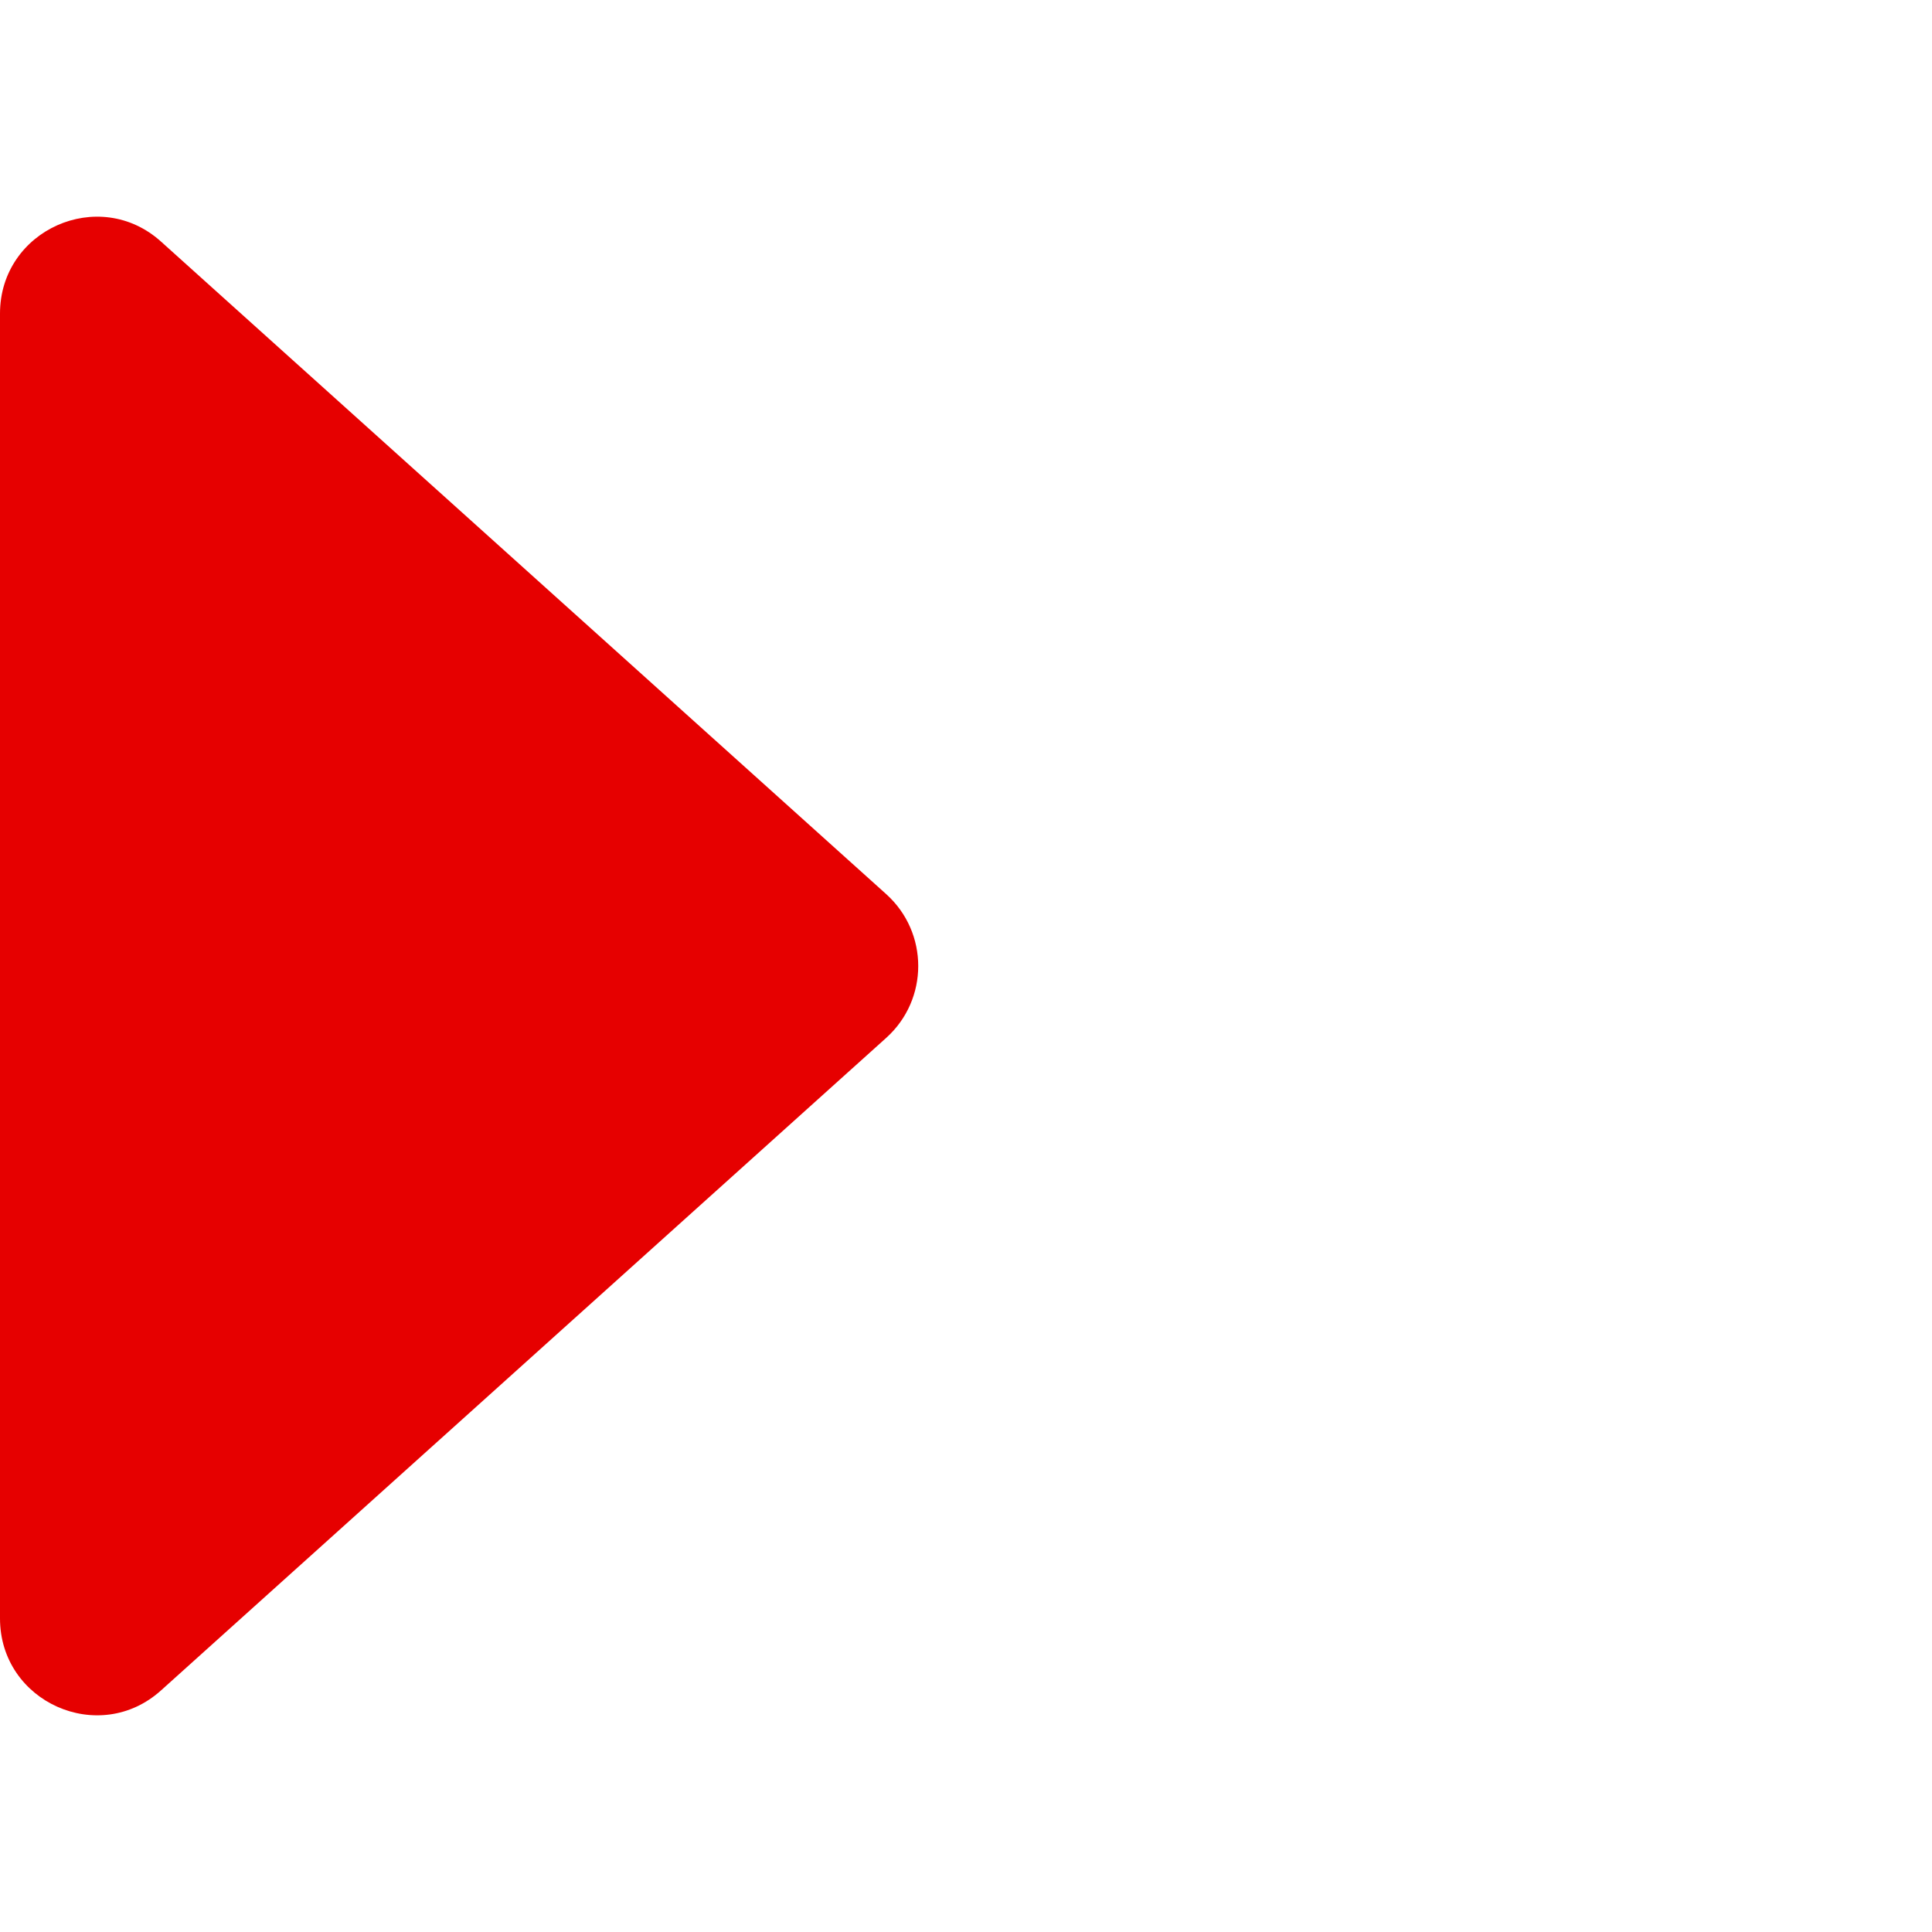 <svg width="10" height="10" viewBox="0 0 10 10" fill="none" xmlns="http://www.w3.org/2000/svg">
<g id="Frame 3814">
<path id="Polygon 42" d="M4.587 4.628C4.808 4.827 4.808 5.173 4.587 5.372L0.834 8.749C0.513 9.039 1.13587e-07 8.81 1.32509e-07 8.377L4.27763e-07 1.623C4.46685e-07 1.19 0.513 0.961 0.834 1.251L4.587 4.628Z" fill="#E60000"/>
</g>
</svg>
